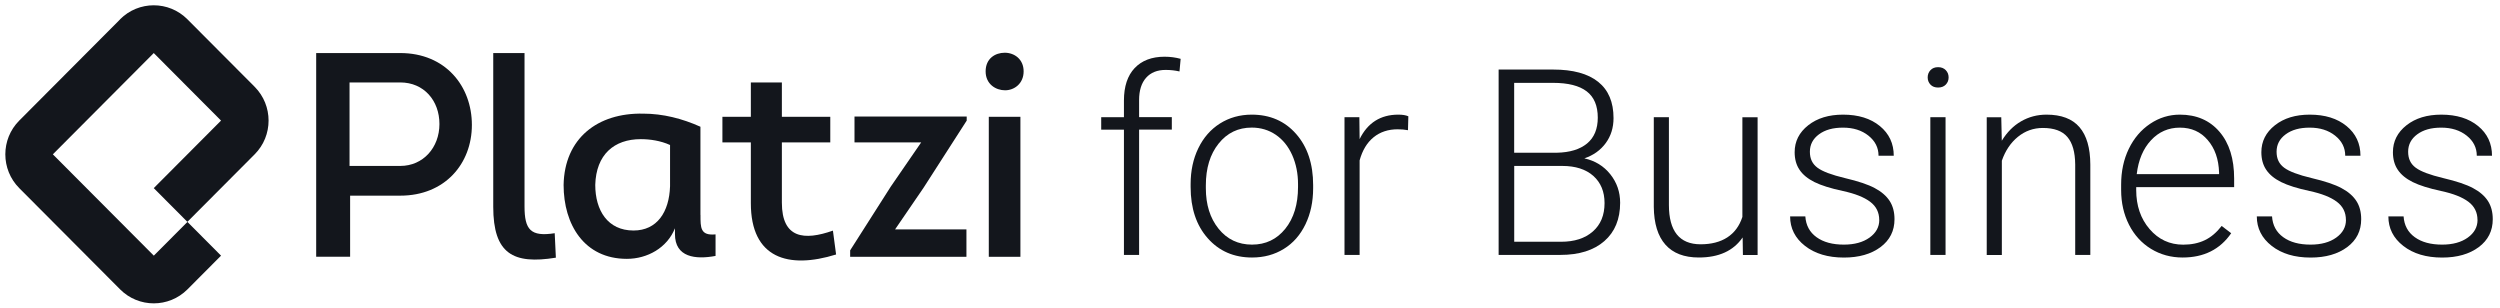 <?xml version="1.0" encoding="utf-8"?>
<svg xmlns="http://www.w3.org/2000/svg" fill="none" height="24" viewBox="0 0 195 24" width="195">
<g clip-path="url(#clip0_1201_82280)">
<path d="M87.667 19.887V10.114H85.894V9.141H87.667V7.842C87.667 6.741 87.948 5.897 88.504 5.309C89.061 4.722 89.84 4.424 90.833 4.424C91.283 4.424 91.699 4.482 92.091 4.589L92 5.574C91.67 5.496 91.312 5.454 90.92 5.454C90.269 5.454 89.757 5.657 89.395 6.067C89.032 6.476 88.85 7.056 88.85 7.805V9.137H91.402V10.109H88.85V19.883H87.663L87.667 19.887Z" fill="#13161C"/>
<path d="M92.869 14.355C92.869 13.32 93.067 12.393 93.467 11.566C93.867 10.738 94.432 10.093 95.157 9.633C95.887 9.174 96.711 8.942 97.635 8.942C99.061 8.942 100.216 9.443 101.098 10.449C101.98 11.45 102.425 12.782 102.425 14.438V14.686C102.425 15.725 102.227 16.66 101.828 17.491C101.428 18.323 100.867 18.965 100.141 19.411C99.416 19.862 98.587 20.086 97.66 20.086C96.241 20.086 95.087 19.585 94.201 18.58C93.314 17.578 92.869 16.246 92.869 14.591V14.351V14.355ZM94.056 14.682C94.056 15.964 94.386 17.02 95.05 17.843C95.714 18.666 96.584 19.08 97.656 19.08C98.727 19.08 99.589 18.666 100.253 17.843C100.916 17.02 101.246 15.931 101.246 14.582V14.355C101.246 13.536 101.094 12.782 100.793 12.1C100.488 11.417 100.063 10.891 99.515 10.515C98.966 10.142 98.34 9.952 97.635 9.952C96.579 9.952 95.718 10.366 95.054 11.198C94.386 12.029 94.056 13.118 94.056 14.458V14.678V14.682Z" fill="#13161C"/>
<path d="M109.818 10.155C109.567 10.109 109.299 10.085 109.018 10.085C108.281 10.085 107.654 10.291 107.143 10.705C106.631 11.119 106.269 11.719 106.05 12.509V19.887H104.871V9.141H106.03L106.05 10.85C106.677 9.58 107.683 8.942 109.068 8.942C109.398 8.942 109.657 8.984 109.851 9.071L109.822 10.155H109.818Z" fill="#13161C"/>
<path d="M116.893 19.887V5.425H121.147C122.689 5.425 123.86 5.743 124.66 6.385C125.46 7.026 125.855 7.965 125.855 9.211C125.855 9.96 125.653 10.61 125.245 11.164C124.837 11.719 124.285 12.112 123.58 12.352C124.417 12.538 125.093 12.952 125.604 13.593C126.115 14.235 126.371 14.975 126.371 15.815C126.371 17.094 125.958 18.091 125.138 18.807C124.318 19.523 123.176 19.883 121.708 19.883H116.889L116.893 19.887ZM118.109 11.913H121.432C122.446 11.892 123.233 11.652 123.79 11.193C124.346 10.734 124.627 10.059 124.627 9.178C124.627 8.251 124.338 7.564 123.761 7.125C123.184 6.683 122.31 6.463 121.143 6.463H118.105V11.917L118.109 11.913ZM118.109 12.948V18.857H121.762C122.805 18.857 123.629 18.592 124.239 18.058C124.849 17.524 125.155 16.788 125.155 15.84C125.155 14.946 124.862 14.243 124.281 13.721C123.695 13.204 122.891 12.943 121.861 12.943H118.109V12.948Z" fill="#13161C"/>
<path d="M135.922 18.526C135.209 19.564 134.071 20.085 132.509 20.085C131.367 20.085 130.501 19.754 129.907 19.088C129.314 18.422 129.008 17.437 128.996 16.134V9.141H130.175V15.985C130.175 18.029 131 19.055 132.649 19.055C134.298 19.055 135.448 18.343 135.906 16.92V9.145H137.093V19.891H135.947L135.926 18.53L135.922 18.526Z" fill="#13161C"/>
<path d="M146.58 17.156C146.58 16.569 146.345 16.093 145.871 15.737C145.396 15.381 144.687 15.1 143.739 14.897C142.791 14.694 142.053 14.462 141.529 14.202C141.006 13.941 140.614 13.622 140.363 13.242C140.107 12.865 139.983 12.406 139.983 11.872C139.983 11.024 140.338 10.325 141.043 9.77C141.748 9.215 142.651 8.942 143.756 8.942C144.951 8.942 145.908 9.24 146.629 9.832C147.351 10.424 147.713 11.198 147.713 12.149H146.526C146.526 11.52 146.262 10.999 145.739 10.581C145.215 10.163 144.551 9.956 143.756 9.956C142.96 9.956 142.354 10.13 141.88 10.478C141.41 10.825 141.171 11.276 141.171 11.835C141.171 12.393 141.369 12.787 141.76 13.08C142.152 13.374 142.869 13.643 143.908 13.891C144.947 14.136 145.726 14.396 146.242 14.678C146.761 14.955 147.144 15.29 147.396 15.679C147.647 16.068 147.771 16.544 147.771 17.098C147.771 18.005 147.408 18.729 146.679 19.275C145.949 19.817 144.997 20.09 143.826 20.09C142.581 20.09 141.567 19.788 140.791 19.18C140.016 18.576 139.629 17.806 139.629 16.879H140.816C140.862 17.574 141.154 18.116 141.69 18.501C142.226 18.89 142.939 19.08 143.822 19.08C144.646 19.08 145.314 18.898 145.821 18.534C146.328 18.17 146.584 17.711 146.584 17.152L146.58 17.156Z" fill="#13161C"/>
<path d="M150.359 6.038C150.359 5.814 150.434 5.624 150.578 5.471C150.722 5.318 150.92 5.239 151.172 5.239C151.423 5.239 151.621 5.318 151.769 5.471C151.918 5.624 151.992 5.814 151.992 6.038C151.992 6.261 151.918 6.448 151.769 6.601C151.621 6.754 151.423 6.828 151.172 6.828C150.92 6.828 150.722 6.754 150.578 6.601C150.434 6.448 150.359 6.261 150.359 6.038ZM151.753 19.887H150.566V9.141H151.753V19.887Z" fill="#13161C"/>
<path d="M156.099 9.141L156.14 10.978C156.544 10.316 157.043 9.811 157.645 9.464C158.246 9.116 158.906 8.942 159.632 8.942C160.778 8.942 161.635 9.265 162.196 9.915C162.757 10.565 163.041 11.537 163.045 12.836V19.887H161.866V12.828C161.858 11.868 161.656 11.152 161.256 10.684C160.856 10.213 160.217 9.981 159.343 9.981C158.609 9.981 157.962 10.213 157.397 10.672C156.832 11.131 156.416 11.752 156.144 12.534V19.891H154.965V9.145H156.094L156.099 9.141Z" fill="#13161C"/>
<path d="M170.248 20.086C169.337 20.086 168.516 19.862 167.778 19.411C167.045 18.96 166.472 18.335 166.063 17.529C165.655 16.722 165.449 15.824 165.449 14.822V14.396C165.449 13.362 165.647 12.435 166.047 11.607C166.447 10.78 167.003 10.13 167.713 9.654C168.422 9.178 169.197 8.942 170.029 8.942C171.328 8.942 172.359 9.389 173.121 10.279C173.884 11.169 174.263 12.385 174.263 13.929V14.595H166.624V14.822C166.624 16.039 166.97 17.057 167.667 17.868C168.364 18.679 169.238 19.084 170.293 19.084C170.928 19.084 171.485 18.969 171.971 18.737C172.458 18.505 172.895 18.133 173.29 17.624L174.033 18.191C173.163 19.457 171.897 20.086 170.244 20.086H170.248ZM170.029 9.956C169.139 9.956 168.389 10.283 167.778 10.941C167.168 11.595 166.797 12.476 166.665 13.581H173.088V13.453C173.055 12.418 172.763 11.578 172.206 10.929C171.654 10.279 170.928 9.956 170.029 9.956Z" fill="#13161C"/>
<path d="M182.982 17.156C182.982 16.569 182.747 16.093 182.273 15.737C181.799 15.381 181.09 15.1 180.142 14.897C179.193 14.694 178.455 14.462 177.932 14.202C177.408 13.941 177.017 13.622 176.765 13.242C176.509 12.865 176.386 12.406 176.386 11.872C176.386 11.024 176.74 10.325 177.445 9.77C178.15 9.215 179.053 8.942 180.158 8.942C181.354 8.942 182.31 9.24 183.031 9.832C183.753 10.424 184.116 11.198 184.116 12.149H182.928C182.928 11.52 182.665 10.999 182.141 10.581C181.617 10.163 180.954 9.956 180.158 9.956C179.362 9.956 178.756 10.13 178.282 10.478C177.812 10.825 177.573 11.276 177.573 11.835C177.573 12.393 177.771 12.787 178.163 13.08C178.554 13.374 179.272 13.643 180.311 13.891C181.349 14.136 182.129 14.396 182.644 14.678C183.163 14.955 183.547 15.29 183.798 15.679C184.05 16.068 184.173 16.544 184.173 17.098C184.173 18.005 183.811 18.729 183.081 19.275C182.351 19.817 181.399 20.09 180.228 20.09C178.983 20.09 177.969 19.788 177.194 19.18C176.419 18.576 176.031 17.806 176.031 16.879H177.219C177.264 17.574 177.557 18.116 178.093 18.501C178.629 18.89 179.342 19.08 180.224 19.08C181.048 19.08 181.716 18.898 182.223 18.534C182.731 18.17 182.986 17.711 182.986 17.152L182.982 17.156Z" fill="#13161C"/>
<path d="M193.244 17.156C193.244 16.569 193.009 16.093 192.535 15.737C192.061 15.381 191.351 15.1 190.403 14.897C189.455 14.694 188.717 14.462 188.193 14.202C187.67 13.941 187.278 13.622 187.027 13.242C186.771 12.865 186.648 12.406 186.648 11.872C186.648 11.024 187.002 10.325 187.707 9.77C188.412 9.215 189.315 8.942 190.42 8.942C191.615 8.942 192.572 9.24 193.293 9.832C194.015 10.424 194.377 11.198 194.377 12.149H193.19C193.19 11.52 192.926 10.999 192.403 10.581C191.879 10.163 191.215 9.956 190.42 9.956C189.624 9.956 189.018 10.13 188.544 10.478C188.074 10.825 187.835 11.276 187.835 11.835C187.835 12.393 188.033 12.787 188.424 13.08C188.816 13.374 189.533 13.643 190.572 13.891C191.611 14.136 192.39 14.396 192.906 14.678C193.425 14.955 193.808 15.29 194.06 15.679C194.311 16.068 194.435 16.544 194.435 17.098C194.435 18.005 194.072 18.729 193.343 19.275C192.613 19.817 191.661 20.09 190.49 20.09C189.245 20.09 188.231 19.788 187.456 19.18C186.68 18.576 186.293 17.806 186.293 16.879H187.48C187.526 17.574 187.818 18.116 188.354 18.501C188.89 18.89 189.603 19.08 190.486 19.08C191.31 19.08 191.978 18.898 192.485 18.534C192.992 18.17 193.248 17.711 193.248 17.152L193.244 17.156Z" fill="#13161C"/>
<path d="M24.662 20.027V4.138H31.221C34.75 4.138 36.807 6.724 36.807 9.745C36.807 12.765 34.705 15.261 31.221 15.261H27.309V20.027H24.662ZM31.221 12.943C33.006 12.943 34.276 11.511 34.276 9.674C34.276 7.837 33.056 6.43 31.221 6.43H27.264V12.943H31.221Z" fill="#13161C"/>
<path d="M40.913 4.138V16.101C40.913 17.917 41.387 18.484 43.267 18.19L43.358 20.098C40.01 20.644 38.473 19.779 38.473 16.125V4.138H40.913Z" fill="#13161C"/>
<path d="M54.639 16.759C54.639 17.756 54.618 18.394 55.813 18.282V19.962C54.251 20.256 52.647 20.074 52.647 18.261V17.806C52.037 19.329 50.499 20.19 48.892 20.19C45.569 20.19 43.961 17.512 43.961 14.425C44.027 10.792 46.608 8.794 50.157 8.864C51.72 8.864 53.212 9.249 54.634 9.886V16.763L54.639 16.759ZM52.264 11.31C51.518 10.97 50.681 10.854 49.98 10.854C47.898 10.854 46.496 12.059 46.43 14.417C46.43 16.416 47.403 17.98 49.415 17.98C51.246 17.98 52.198 16.548 52.264 14.529V11.306V11.31Z" fill="#13161C"/>
<path d="M60.986 9.108H64.762V11.107H60.986V15.807C60.986 18.6 62.725 18.782 64.968 17.988L65.215 19.85C61.484 21.009 58.566 20.144 58.566 15.853V11.107H56.348V9.108H58.566V6.431H60.986V9.108Z" fill="#13161C"/>
<path d="M66.312 19.527L69.479 14.557L71.853 11.106H66.651V9.087H75.403V9.406L72.035 14.648L69.817 17.892H75.382V20.028H66.312V19.527Z" fill="#13161C"/>
<path d="M78.371 4.113C79.118 4.113 79.843 4.614 79.843 5.566C79.843 6.517 79.118 7.043 78.396 7.043C77.675 7.043 76.879 6.567 76.879 5.566C76.879 4.564 77.625 4.113 78.371 4.113ZM79.592 20.028H77.126V9.108H79.592V20.028Z" fill="#13161C"/>
<path clip-rule="evenodd" d="M9.371 1.507L1.501 9.406C0.054 10.858 0.054 13.217 1.501 14.673L9.371 22.573C10.818 24.025 13.168 24.025 14.62 22.573L17.241 19.941L14.62 17.309L11.998 19.941L4.123 12.038L11.993 4.138L17.241 9.406L11.993 14.673L14.615 17.305L19.863 12.038C21.311 10.585 21.311 8.227 19.863 6.77L14.615 1.502C13.168 0.05 10.818 0.05 9.367 1.502L9.371 1.507Z" fill="#13161C" fill-rule="evenodd"/>
</g>
<defs>
<clipPath id="clip0_1201_82280">
<rect fill="white" height="24" width="195"/>
</clipPath>
</defs>
</svg>